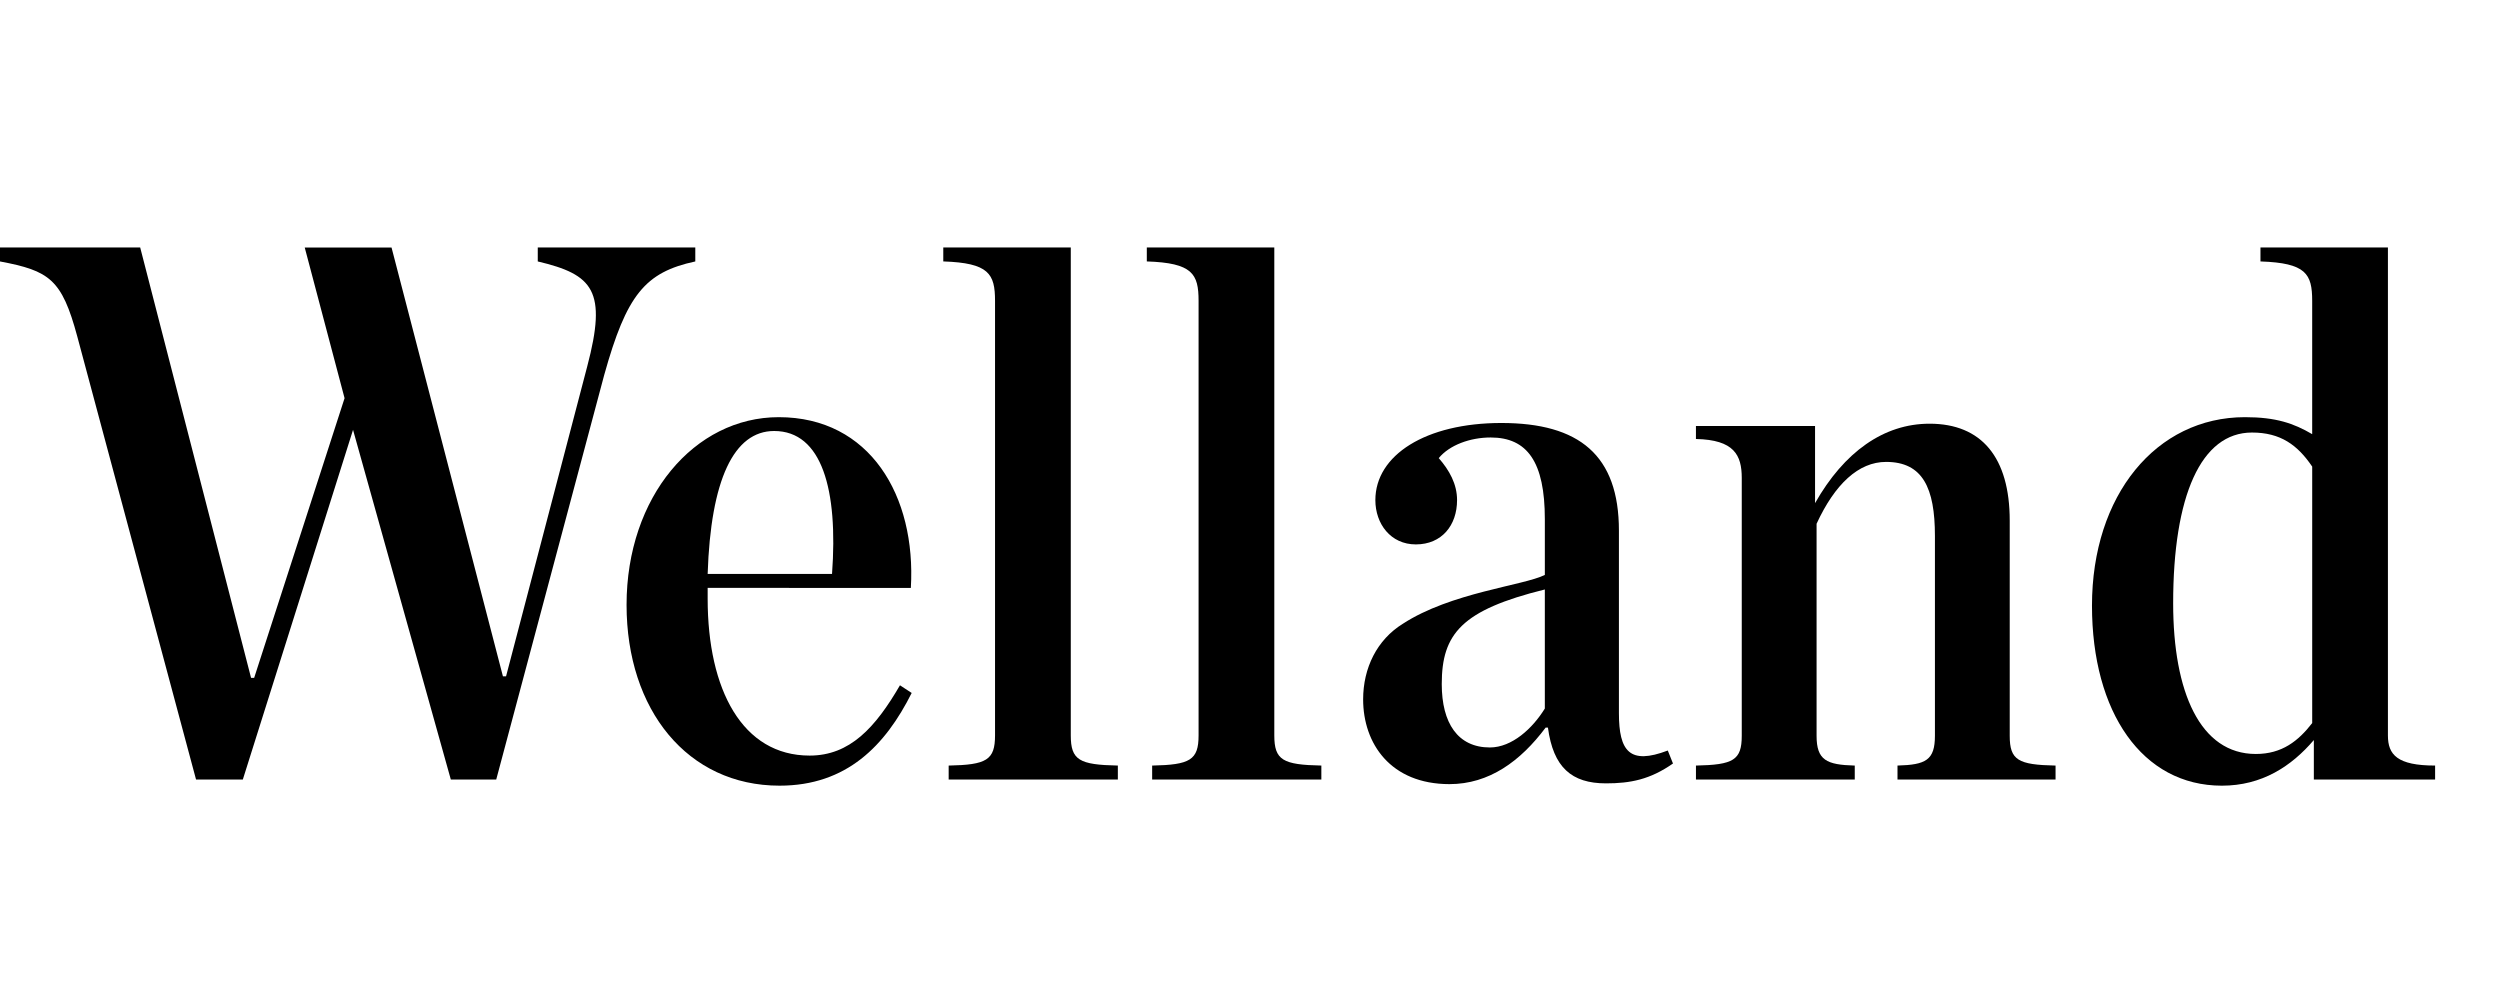 <?xml version="1.0" encoding="utf-8"?>
<!-- Generator: Adobe Illustrator 16.0.3, SVG Export Plug-In . SVG Version: 6.00 Build 0)  -->
<!DOCTYPE svg PUBLIC "-//W3C//DTD SVG 1.1//EN" "http://www.w3.org/Graphics/SVG/1.1/DTD/svg11.dtd">
<svg version="1.1" id="Layer_1" xmlns="http://www.w3.org/2000/svg" xmlns:xlink="http://www.w3.org/1999/xlink" x="0px" y="0px"
	 width="144px" height="58px" viewBox="0.5 -0.5 144 58" enable-background="new 0.5 -0.5 144 58" xml:space="preserve">
<rect x="0.5" y="-0.5" fill="none" width="144" height="58"/>
<g>
	<path d="M36.59,34.341c0-6.233,3.914-10.812,8.766-10.812c5.251,0,7.921,4.535,7.609,9.834H41.261v0.354v0.268
		c0,5.252,2.003,9.037,5.874,9.037c2.316,0,3.783-1.604,5.203-4.049l0.675,0.442c-1.515,3.025-3.739,5.34-7.61,5.34
		C40.105,44.755,36.59,40.393,36.59,34.341z M41.261,32.558h7.164c0.356-4.849-0.579-8.232-3.334-8.232
		C42.771,24.325,41.438,27.129,41.261,32.558z"/>
	<path d="M66.865,43.597c2.18-0.044,2.673-0.314,2.673-1.738V16.829c0-1.559-0.354-2.183-2.982-2.271v-0.804H73.9v28.104
		c0,1.424,0.486,1.694,2.71,1.738V44.4h-9.746V43.597z"/>
	<path d="M55.144,43.597c2.179-0.044,2.67-0.314,2.67-1.738V16.829c0-1.559-0.355-2.183-2.981-2.271v-0.804h7.344v28.104
		c0,1.424,0.486,1.694,2.711,1.738V44.4h-9.745V43.597z"/>
	<path d="M120.998,34.385c0-6.364,3.697-10.856,8.812-10.856c1.783,0,2.807,0.354,3.872,0.979v-7.678
		c0-1.559-0.356-2.183-2.979-2.271v-0.804h7.341v28.109c0,1.107,0.536,1.732,2.718,1.732V44.4h-6.985v-2.273
		c-1.294,1.513-2.987,2.628-5.298,2.628C123.895,44.755,120.998,40.527,120.998,34.385z M133.683,41.149V26.376
		c-0.843-1.245-1.824-1.962-3.47-1.962c-2.938,0-4.539,3.649-4.539,9.839c0,5.118,1.558,8.676,4.762,8.676
		C131.949,42.929,132.885,42.176,133.683,41.149z"/>
	<path fill="none" d="M19.269,18.208l0.276,1.013l-0.086-0.345C19.395,18.638,19.331,18.416,19.269,18.208z"/>
	<path d="M31.475,13.755v0.804c3.203,0.758,4,1.687,2.848,6.05l-4.674,17.846h-0.181l-6.416-24.699h-5l2.295,8.679l-5.208,16.11
		h-0.178L8.575,13.755H0.5v0.804c2.848,0.539,3.559,1.019,4.45,4.317L11.792,44.4h2.695l6.348-20.141L26.467,44.4h2.616L35.302,21.1
		c1.29-4.63,2.355-5.917,5.247-6.541v-0.804H31.475z"/>
	<path d="M98.186,43.597c2.155-0.044,2.639-0.31,2.639-1.717V27.03c0-1.318-0.439-2.198-2.639-2.244v-0.747h6.861v4.442
		c1.67-2.947,3.958-4.576,6.596-4.576c2.99,0,4.617,1.937,4.617,5.586V41.88c0,1.407,0.485,1.673,2.64,1.717V44.4h-9.104v-0.804
		c1.629-0.044,2.156-0.31,2.156-1.717V30.372c0-2.771-0.705-4.266-2.814-4.266c-1.584,0-2.947,1.274-4.003,3.562V41.88
		c0,1.407,0.571,1.673,2.199,1.717V44.4h-9.147V43.597z"/>
	<path d="M79.017,39.783c0-1.803,0.792-3.43,2.287-4.354c2.771-1.803,6.948-2.198,8.179-2.813v-3.211
		c0-3.298-1.01-4.706-3.121-4.706c-1.188,0-2.375,0.439-2.99,1.188c0.615,0.705,1.055,1.495,1.055,2.419
		c0,1.452-0.88,2.552-2.375,2.552c-1.451,0-2.331-1.188-2.331-2.552c0-2.593,2.903-4.442,7.257-4.442
		c4.486,0,6.772,1.85,6.772,6.201v10.511c0,2.199,0.616,2.992,2.815,2.154l0.299,0.748c-1.32,0.924-2.454,1.144-3.861,1.144
		c-1.979,0-3.035-0.923-3.342-3.211h-0.133c-1.451,1.937-3.254,3.255-5.541,3.255C80.6,44.664,79.017,42.333,79.017,39.783z
		 M89.482,40.312v-6.859c-4.792,1.187-5.937,2.549-5.937,5.452c0,2.244,0.925,3.649,2.771,3.649
		C87.593,42.554,88.78,41.453,89.482,40.312z"/>
</g>
</svg>
